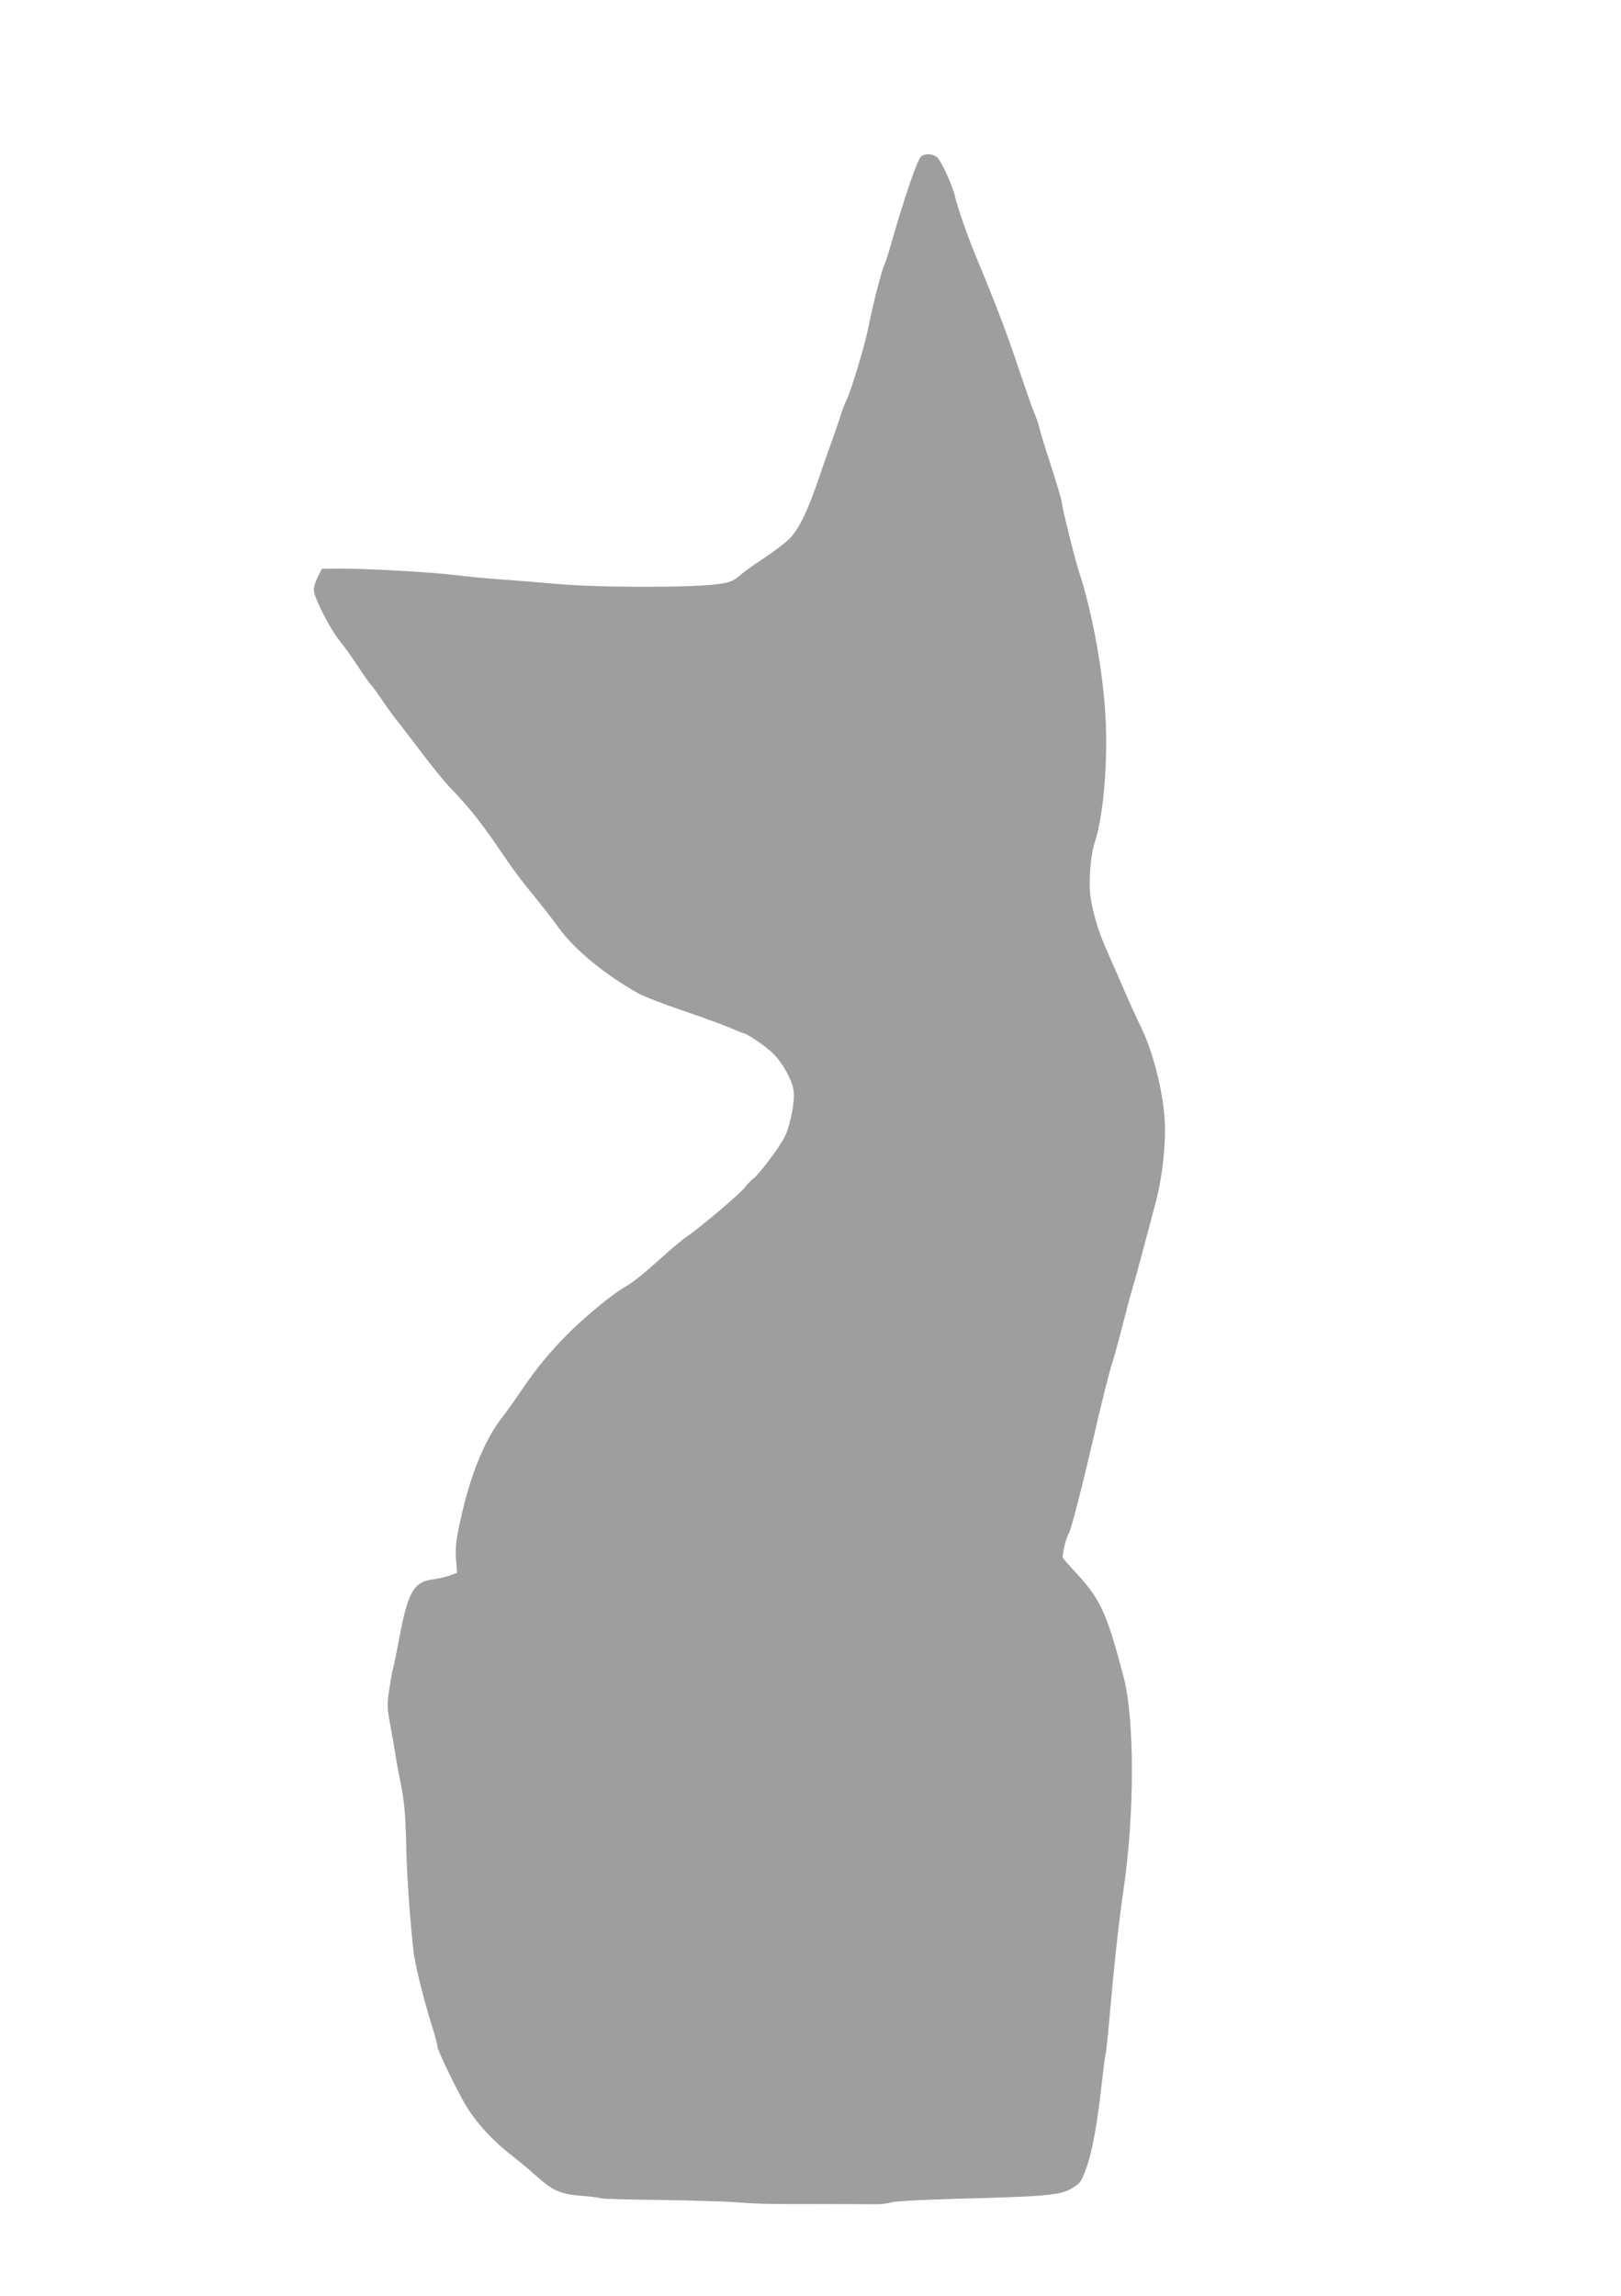 <?xml version="1.0" standalone="no"?>
<!DOCTYPE svg PUBLIC "-//W3C//DTD SVG 20010904//EN"
 "http://www.w3.org/TR/2001/REC-SVG-20010904/DTD/svg10.dtd">
<svg version="1.0" xmlns="http://www.w3.org/2000/svg"
 width="904pt" height="1280pt" viewBox="0 0 904 1280"
 preserveAspectRatio="xMidYMid meet">
<g transform="translate(0,1280) scale(0.1,-0.1)"
fill="#9e9e9e" stroke="none">
<path d="M5137 11928 c-21 -16 -95 -234 -171 -499 -13 -48 -29 -95 -34 -105
-14 -27 -67 -233 -87 -339 -19 -101 -96 -356 -123 -413 -10 -20 -24 -57 -32
-82 -7 -25 -28 -85 -46 -135 -18 -49 -53 -150 -78 -223 -64 -188 -115 -291
-169 -341 -25 -23 -89 -72 -143 -107 -55 -36 -110 -76 -124 -89 -36 -32 -58
-42 -120 -51 -151 -21 -670 -21 -910 1 -96 8 -236 20 -310 25 -74 5 -191 16
-260 25 -140 16 -478 35 -633 35 l-102 -1 -22 -44 c-13 -25 -23 -58 -23 -74 0
-40 89 -215 142 -281 25 -30 70 -93 101 -140 30 -47 64 -95 75 -107 11 -12 40
-52 66 -90 25 -38 67 -96 94 -128 26 -33 86 -112 134 -175 47 -63 114 -145
149 -182 121 -127 171 -190 324 -416 27 -40 87 -119 134 -176 47 -57 112 -140
144 -185 88 -123 260 -265 447 -369 30 -17 141 -60 247 -96 106 -36 224 -79
262 -95 38 -17 73 -31 76 -31 18 0 125 -73 166 -113 55 -55 107 -149 115 -209
8 -57 -19 -195 -50 -256 -30 -60 -140 -206 -175 -233 -14 -11 -35 -33 -46 -48
-22 -31 -241 -217 -316 -269 -26 -17 -78 -60 -116 -94 -127 -114 -187 -164
-236 -192 -65 -37 -193 -141 -292 -235 -107 -103 -201 -214 -286 -341 -39 -58
-86 -123 -103 -145 -104 -131 -186 -333 -242 -598 -21 -97 -25 -137 -21 -199
l6 -77 -42 -15 c-23 -8 -64 -18 -92 -21 -109 -15 -140 -69 -190 -337 -14 -73
-29 -149 -35 -168 -5 -19 -14 -73 -21 -120 -11 -76 -10 -97 9 -195 11 -60 23
-130 27 -155 3 -25 17 -101 31 -169 19 -99 25 -165 29 -325 3 -173 19 -401 41
-606 9 -73 54 -257 98 -399 20 -62 36 -122 36 -133 0 -21 120 -267 165 -338
62 -98 152 -194 265 -280 25 -19 82 -67 127 -107 92 -81 132 -97 267 -107 43
-4 82 -9 87 -12 5 -3 150 -7 321 -9 172 -3 354 -8 403 -11 161 -12 186 -12
475 -12 157 0 307 -1 333 -1 26 -1 67 4 90 11 24 6 175 14 347 19 517 13 597
20 662 61 43 27 49 36 77 113 33 92 61 248 86 475 9 80 18 152 21 160 3 8 14
112 24 230 24 275 50 510 75 680 63 425 63 953 1 1191 -97 368 -130 437 -281
597 -27 30 -53 59 -57 66 -7 12 15 107 33 138 14 26 75 263 134 518 44 194 96
400 109 436 8 23 31 106 51 185 20 79 47 180 60 224 13 44 40 141 59 215 20
74 52 193 70 263 40 147 61 351 50 482 -13 163 -70 378 -134 505 -20 41 -68
145 -104 230 -37 85 -80 184 -96 220 -37 85 -67 188 -79 275 -11 78 1 230 24
299 46 136 71 412 62 661 -10 263 -73 618 -152 855 -20 59 -92 351 -92 370 0
16 -33 127 -88 295 -18 55 -36 116 -40 135 -4 19 -16 53 -26 75 -10 22 -47
128 -83 235 -63 190 -129 366 -235 620 -52 123 -112 295 -126 358 -10 49 -71
184 -94 210 -22 25 -67 29 -94 10z"/>
</g>
</svg>
